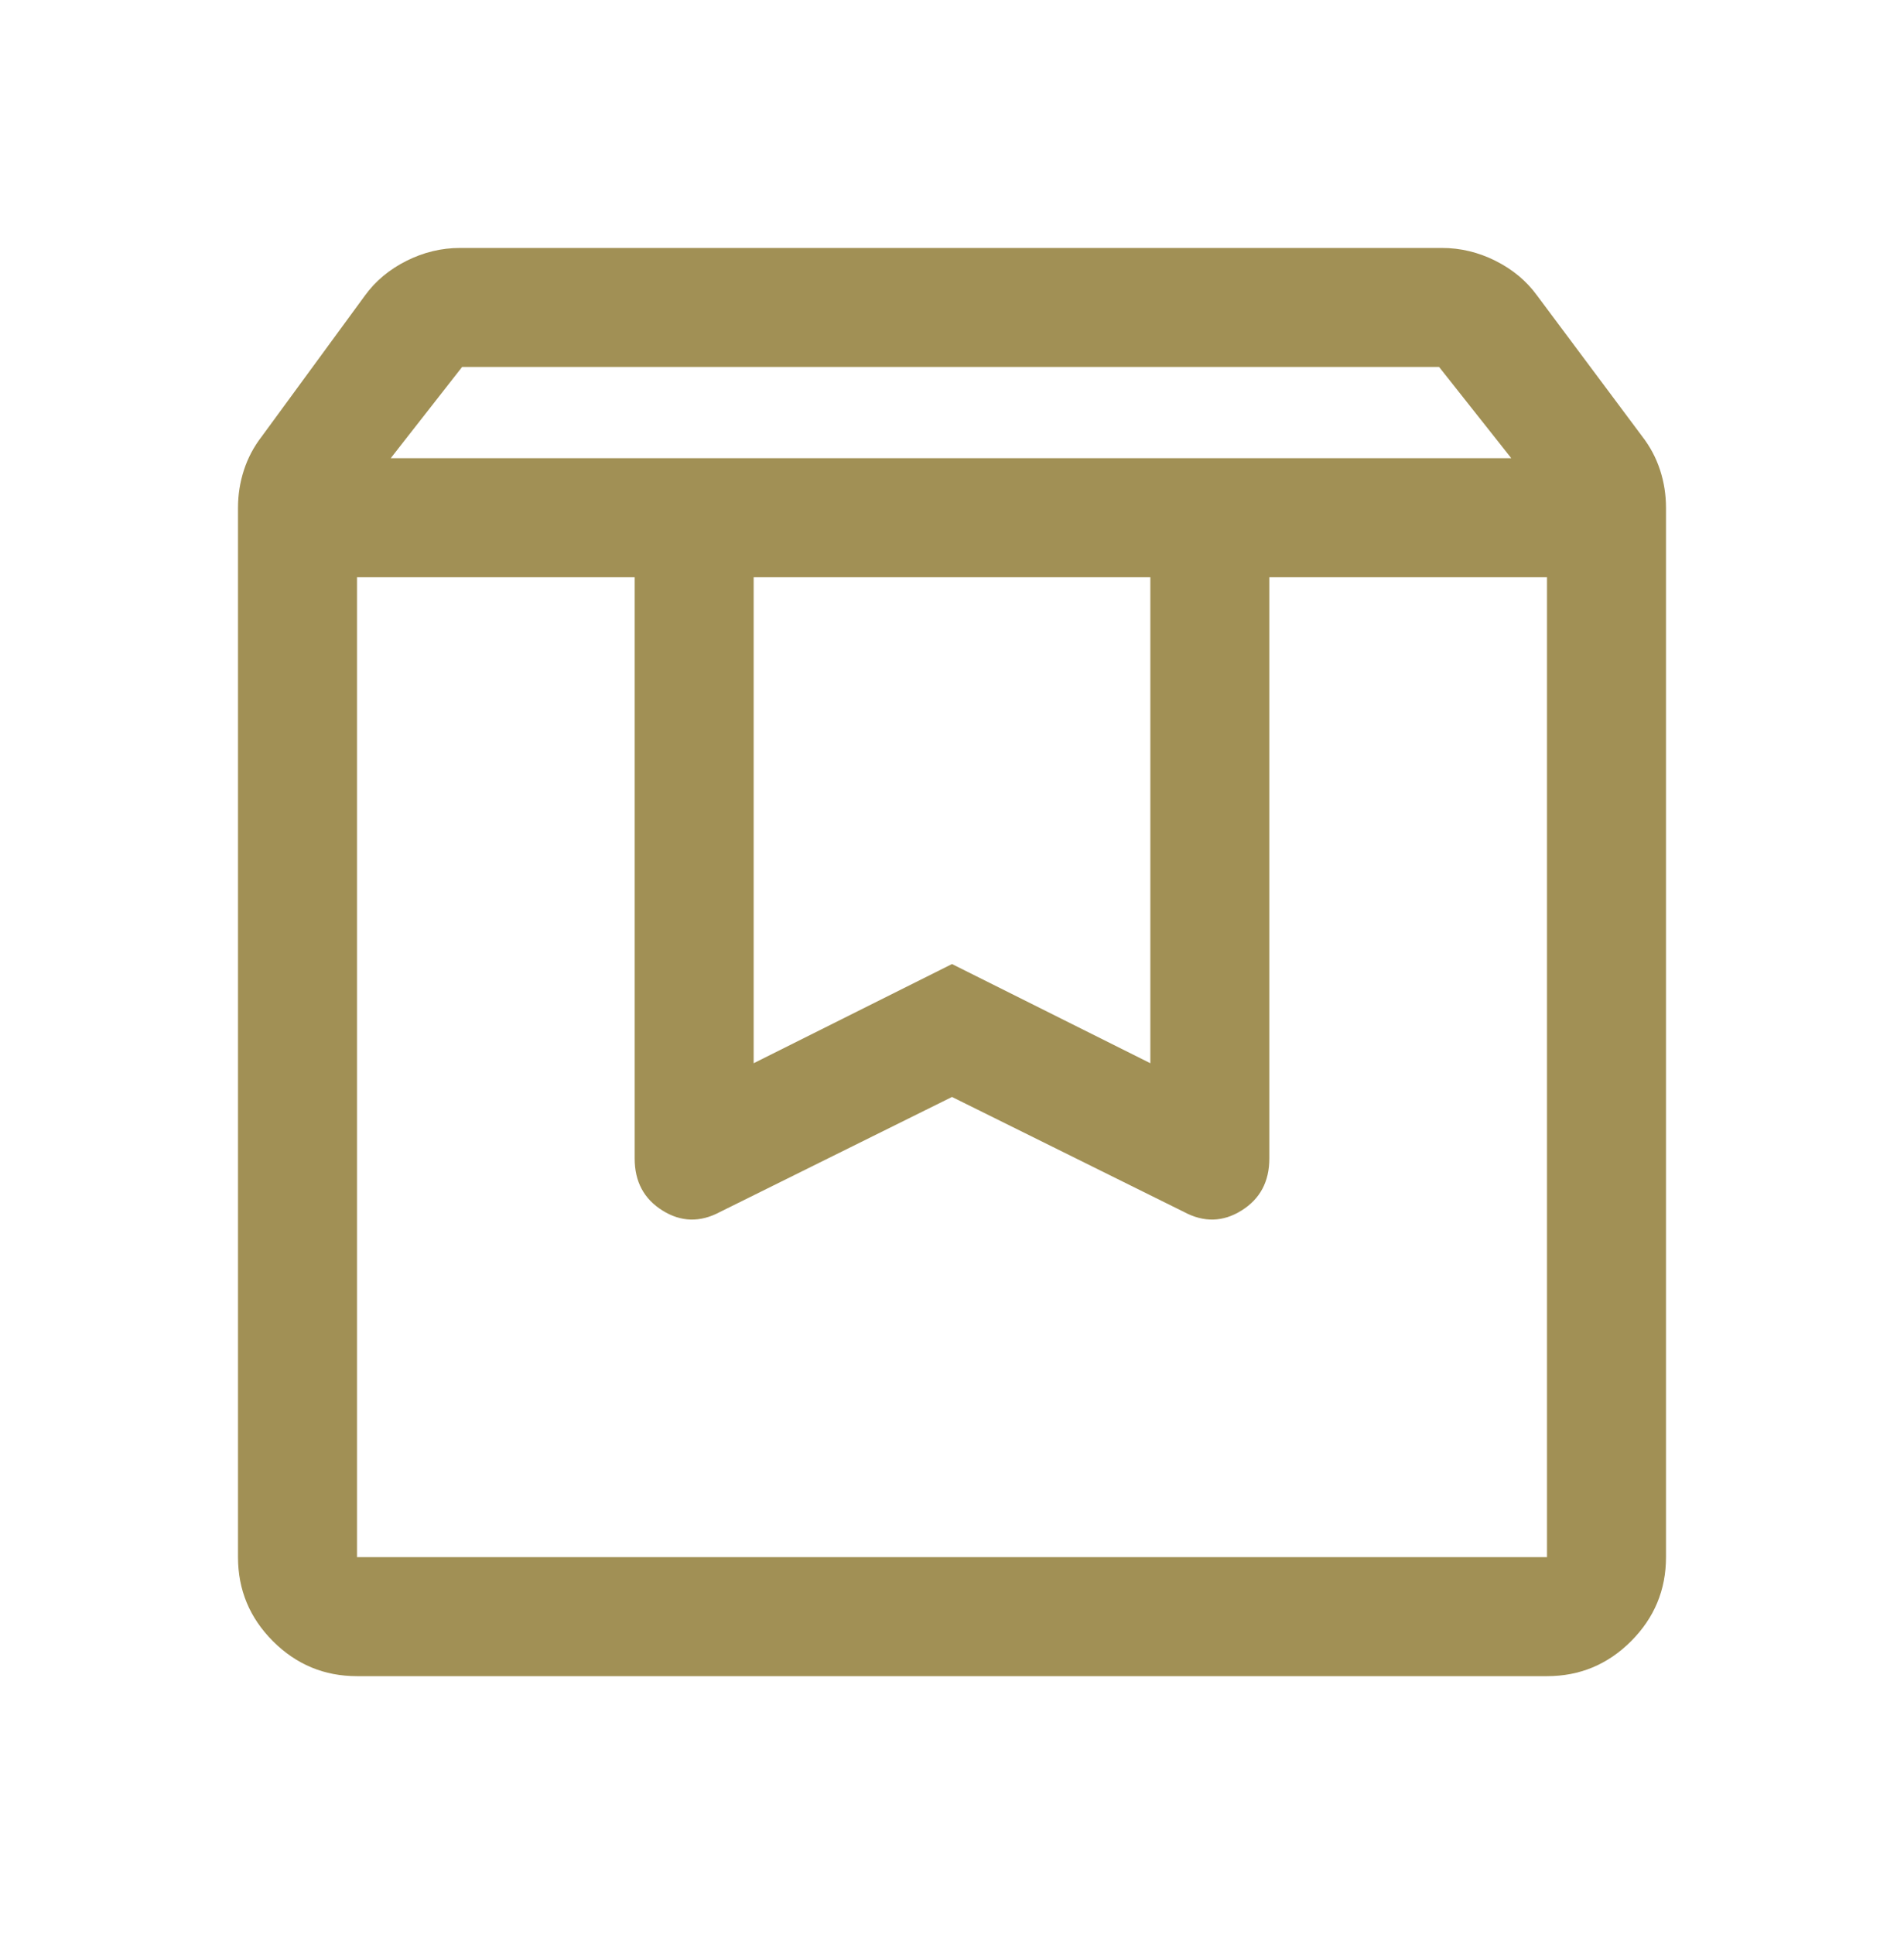 <svg width="64" height="65" viewBox="0 0 64 65" fill="none" xmlns="http://www.w3.org/2000/svg">
<path d="M12 19.4V52.333H52V19.4H42.667V38.933C42.667 39.711 42.356 40.294 41.733 40.683C41.111 41.072 40.467 41.089 39.8 40.733L32 36.867L24.2 40.733C23.533 41.089 22.889 41.072 22.267 40.683C21.644 40.294 21.333 39.711 21.333 38.933V19.4H12ZM12 56.333C10.9 56.333 9.958 55.942 9.175 55.158C8.392 54.375 8 53.433 8 52.333V17.067C8 16.627 8.067 16.204 8.2 15.796C8.333 15.388 8.533 15.012 8.8 14.667L12.267 9.933C12.622 9.444 13.088 9.055 13.663 8.767C14.238 8.478 14.839 8.333 15.467 8.333H48.467C49.094 8.333 49.695 8.478 50.271 8.767C50.846 9.055 51.311 9.444 51.667 9.933L55.2 14.667C55.467 15.012 55.667 15.388 55.8 15.796C55.933 16.204 56 16.627 56 17.067V52.333C56 53.433 55.608 54.375 54.825 55.158C54.042 55.942 53.1 56.333 52 56.333H12ZM13.133 15.4H50.8L48.373 12.333H15.533L13.133 15.4ZM25.333 19.4V35.733L32 32.4L38.667 35.733V19.4H25.333Z" fill="#A19055"/>
</svg>
